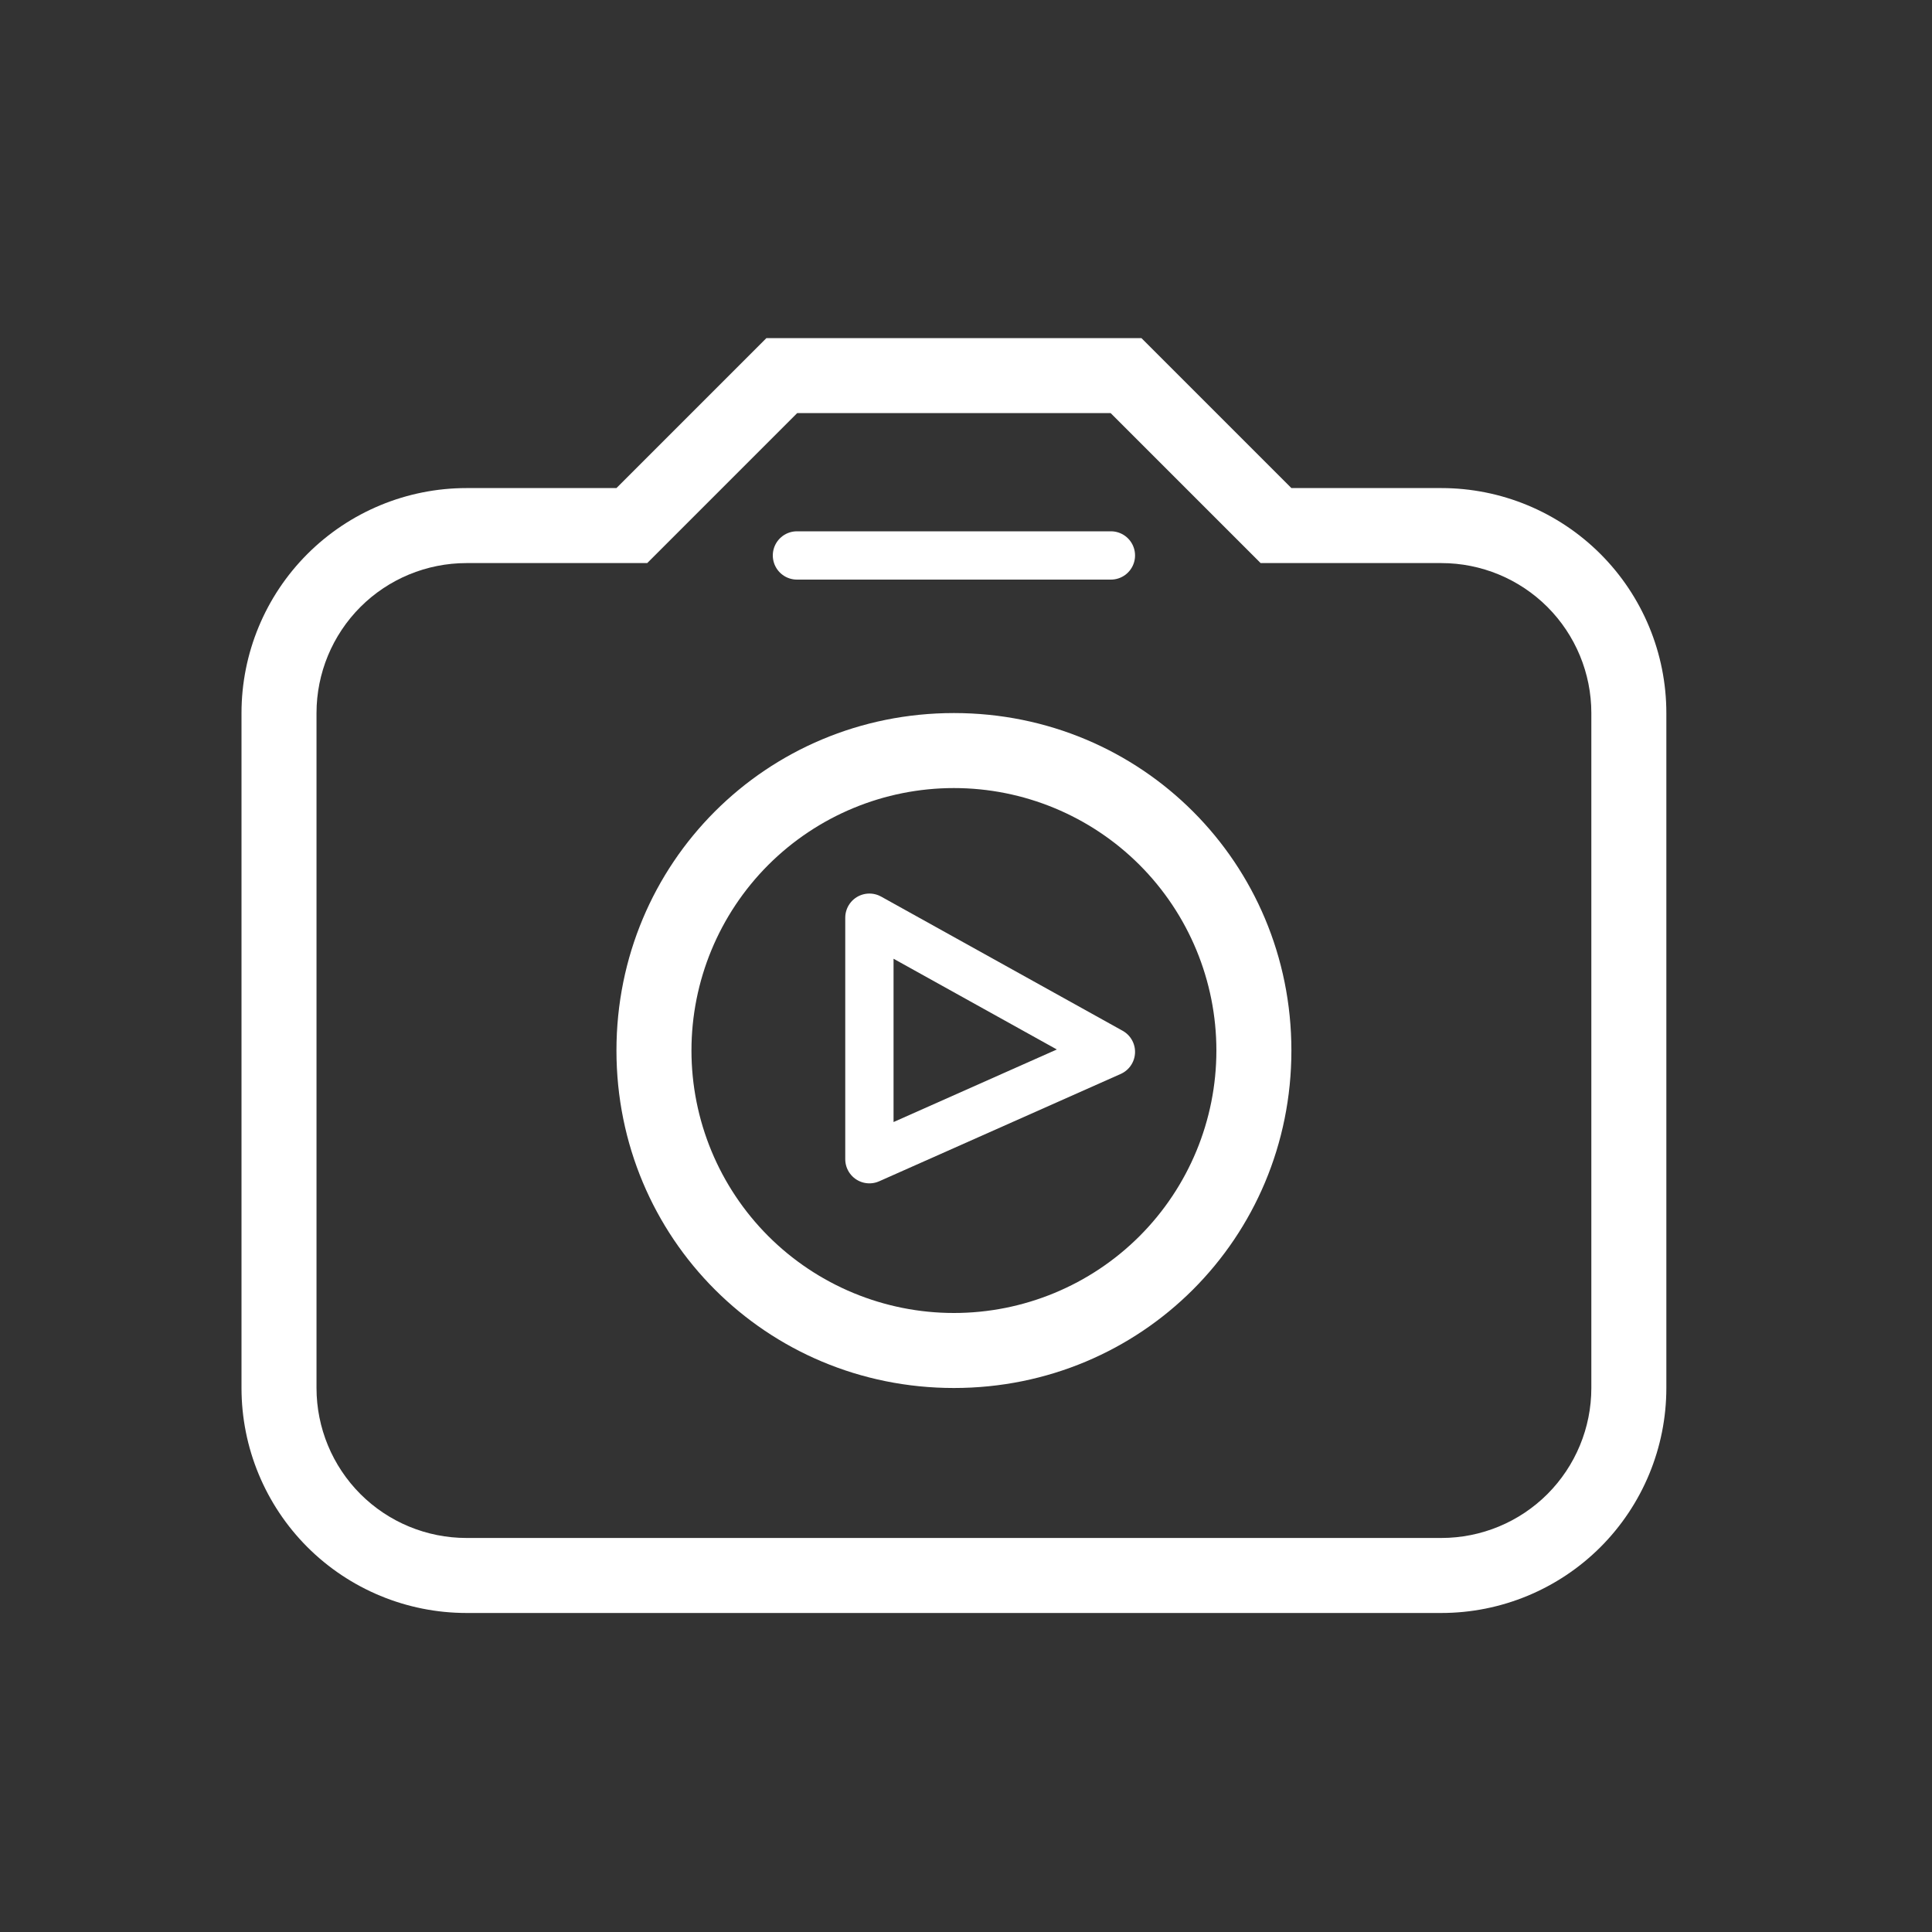 <svg width="40" height="40" viewBox="0 0 40 40" fill="none" xmlns="http://www.w3.org/2000/svg">
<rect x="0" y="0" width="40" height="40" fill="#333333" stroke="none"/>
<path d="M19.75 14.763C23.632 14.763 26.737 17.868 26.737 21.75C26.737 25.632 23.632 28.737 19.75 28.737C15.868 28.737 12.763 25.632 12.763 21.75C12.763 17.868 15.868 14.763 19.75 14.763ZM19.75 16.316C18.309 16.316 16.927 16.888 15.907 17.907C14.888 18.927 14.316 20.309 14.316 21.75C14.316 23.191 14.888 24.573 15.907 25.593C16.927 26.612 18.309 27.184 19.75 27.184C21.191 27.184 22.573 26.612 23.593 25.593C24.612 24.573 25.184 23.191 25.184 21.75C25.184 20.309 24.612 18.927 23.593 17.907C22.573 16.888 21.191 16.316 19.75 16.316ZM9.658 10.105H12.763L15.868 7H23.632L26.737 10.105H29.842C31.078 10.105 32.262 10.596 33.136 11.47C34.009 12.343 34.5 13.528 34.5 14.763V28.737C34.5 29.972 34.009 31.157 33.136 32.031C32.262 32.904 31.078 33.395 29.842 33.395H9.658C8.423 33.395 7.238 32.904 6.364 32.031C5.491 31.157 5 29.972 5 28.737V14.763C5 13.528 5.491 12.343 6.364 11.47C7.238 10.596 8.423 10.105 9.658 10.105ZM16.505 8.553L13.4 11.658H9.658C8.834 11.658 8.044 11.985 7.462 12.567C6.88 13.15 6.553 13.94 6.553 14.763V28.737C6.553 29.56 6.88 30.35 7.462 30.933C8.044 31.515 8.834 31.842 9.658 31.842H29.842C30.666 31.842 31.456 31.515 32.038 30.933C32.62 30.35 32.947 29.56 32.947 28.737V14.763C32.947 13.94 32.62 13.15 32.038 12.567C31.456 11.985 30.666 11.658 29.842 11.658H26.1L22.995 8.553H16.505Z" fill="white"/>
<path d="M16.5 11.5H23" stroke="white" stroke-linecap="round" stroke-linejoin="round"/>
<path d="M18 24V19L23 21.778L18 24Z" stroke="white" stroke-linecap="round" stroke-linejoin="round"/>
</svg>
